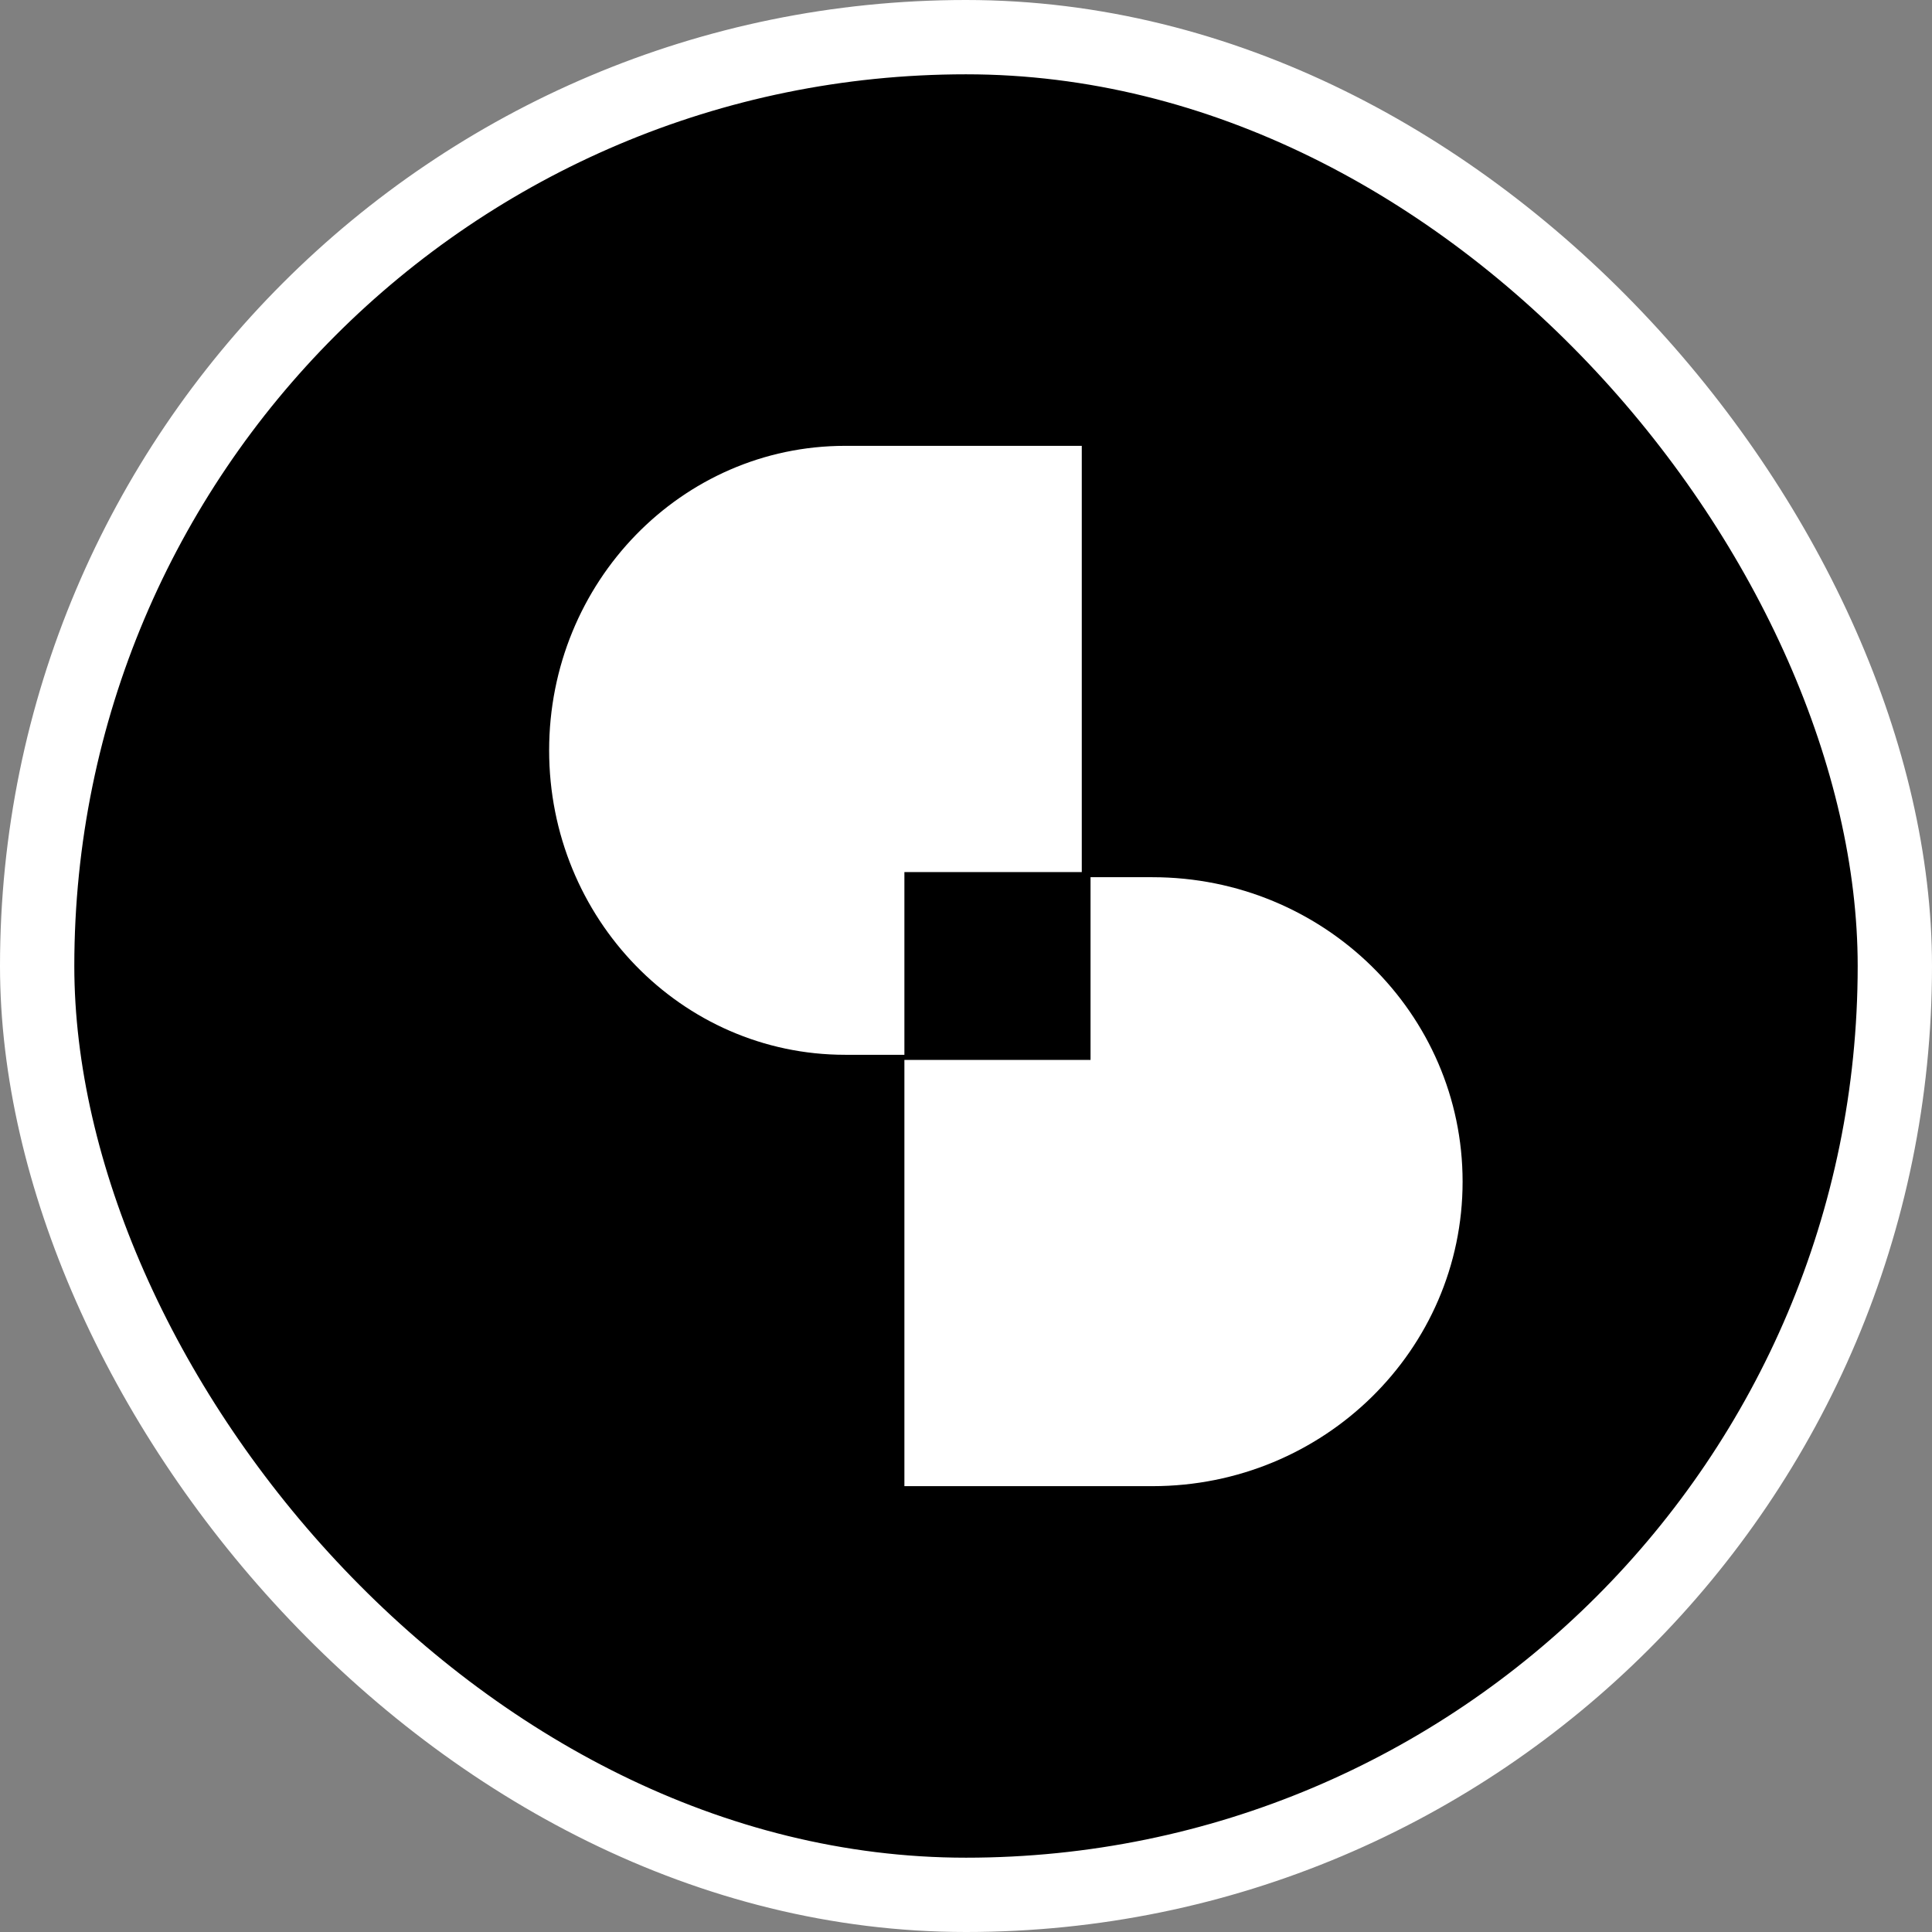 <svg width="26" height="26" viewBox="0 0 26 26" fill="none" xmlns="http://www.w3.org/2000/svg">
<rect x="0" y="0" width="26" height="26" fill="#808080" stroke="none"/>
<rect x="0.5" y="0.5" width="25" height="25" rx="12.5" fill="black" stroke="white"/>
<path d="M14.558 11.736V6H11.373C9.172 6 7.39 7.834 7.39 10.098C7.39 12.361 9.172 14.195 11.373 14.195H12.171V11.736H14.561H14.558Z" fill="white"/>
<path d="M15.512 11.805H14.676V14.264H12.171V20H15.509C17.815 20 19.683 18.166 19.683 15.902C19.683 13.639 17.815 11.805 15.509 11.805H15.512Z" fill="white"/>
</svg>
